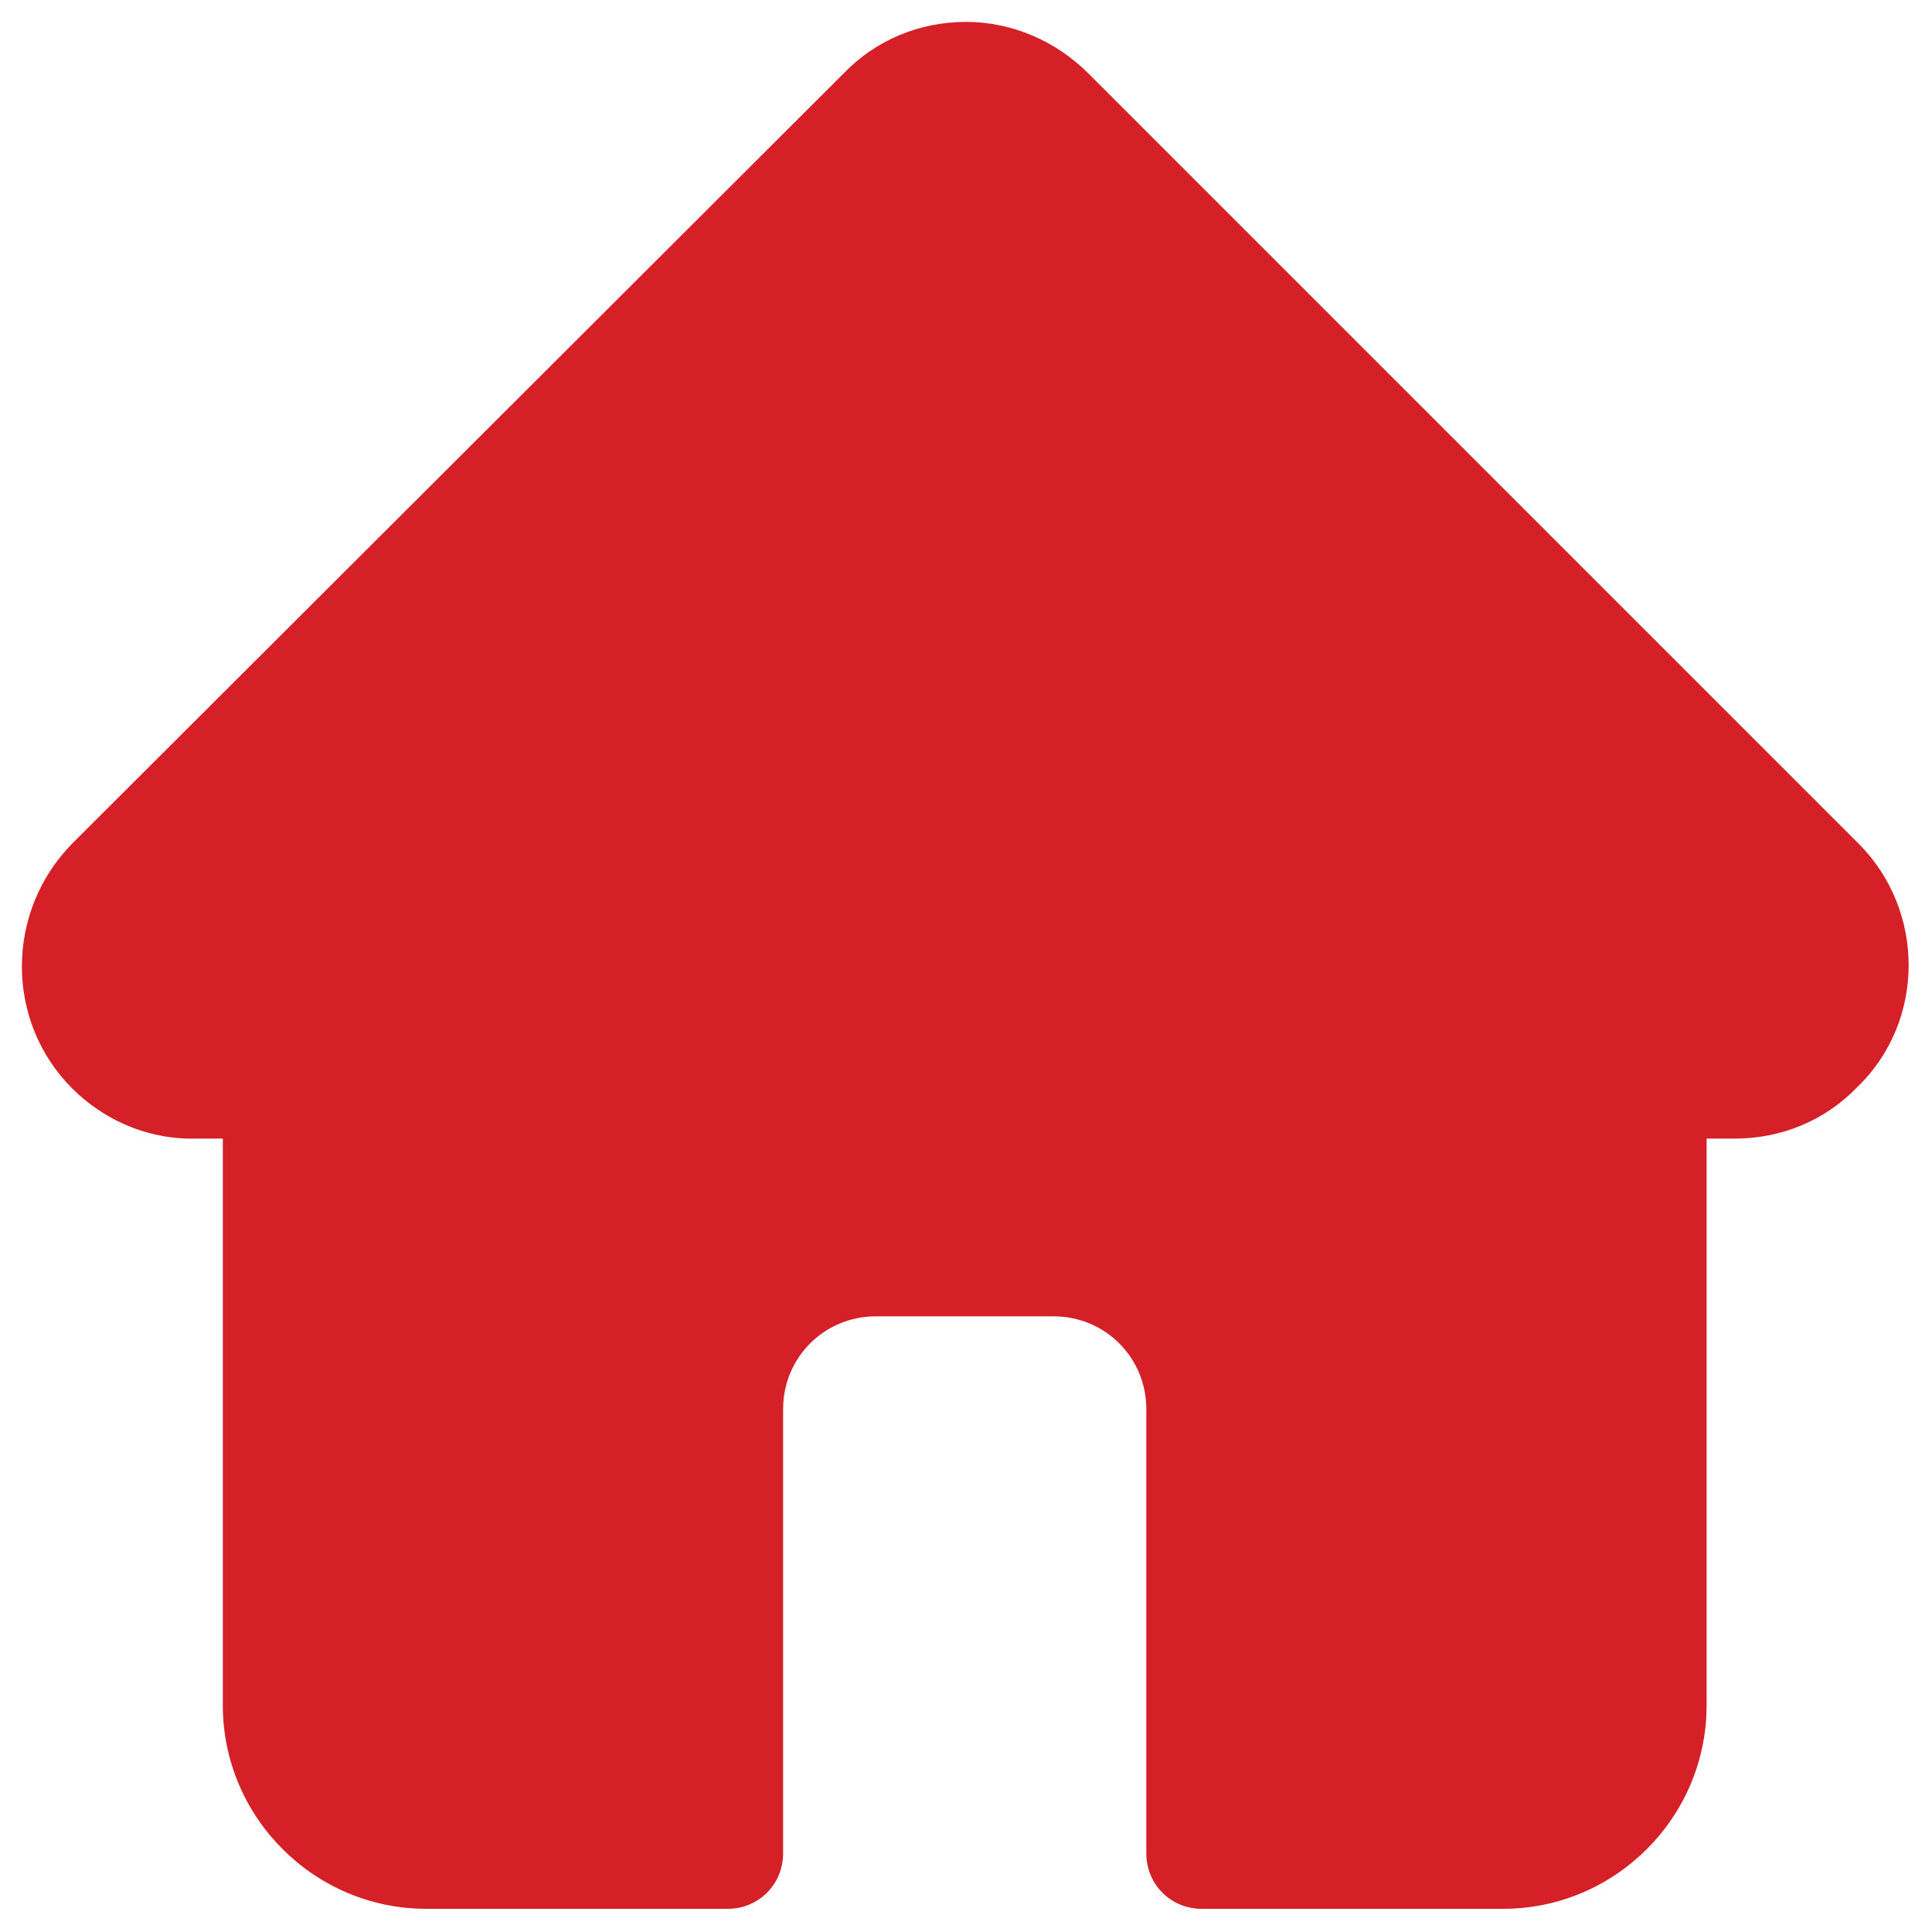 <?xml version="1.0" encoding="utf-8"?>
<!-- Generator: Adobe Illustrator 25.2.1, SVG Export Plug-In . SVG Version: 6.00 Build 0)  -->
<svg version="1.1" id="Capa_1" xmlns="http://www.w3.org/2000/svg" xmlns:xlink="http://www.w3.org/1999/xlink" x="0px" y="0px"
	 viewBox="0 0 150 150" style="enable-background:new 0 0 150 150;" xml:space="preserve">
<style type="text/css">
	.st0{fill:#D52028;}
</style>
<g>
	<g>
		<path class="st0" d="M144.3,65.5L144.3,65.5L84.5,5.7c-2.5-2.5-5.9-4-9.5-4s-7,1.4-9.5,4L5.7,65.4c0,0,0,0-0.1,0.1
			c-5.2,5.3-5.2,13.8,0,19c2.4,2.4,5.6,3.8,8.9,3.9c0.1,0,0.3,0,0.4,0h2.4v44c0,8.7,7.1,15.8,15.8,15.8h23.4c2.4,0,4.3-1.9,4.3-4.3
			v-34.5c0-4,3.2-7.2,7.2-7.2h13.8c4,0,7.2,3.2,7.2,7.2v34.5c0,2.4,1.9,4.3,4.3,4.3h23.4c8.7,0,15.8-7.1,15.8-15.8v-44h2.2
			c3.6,0,7-1.4,9.5-4C149.5,79.3,149.5,70.7,144.3,65.5L144.3,65.5z"/>
	</g>
</g>
</svg>
